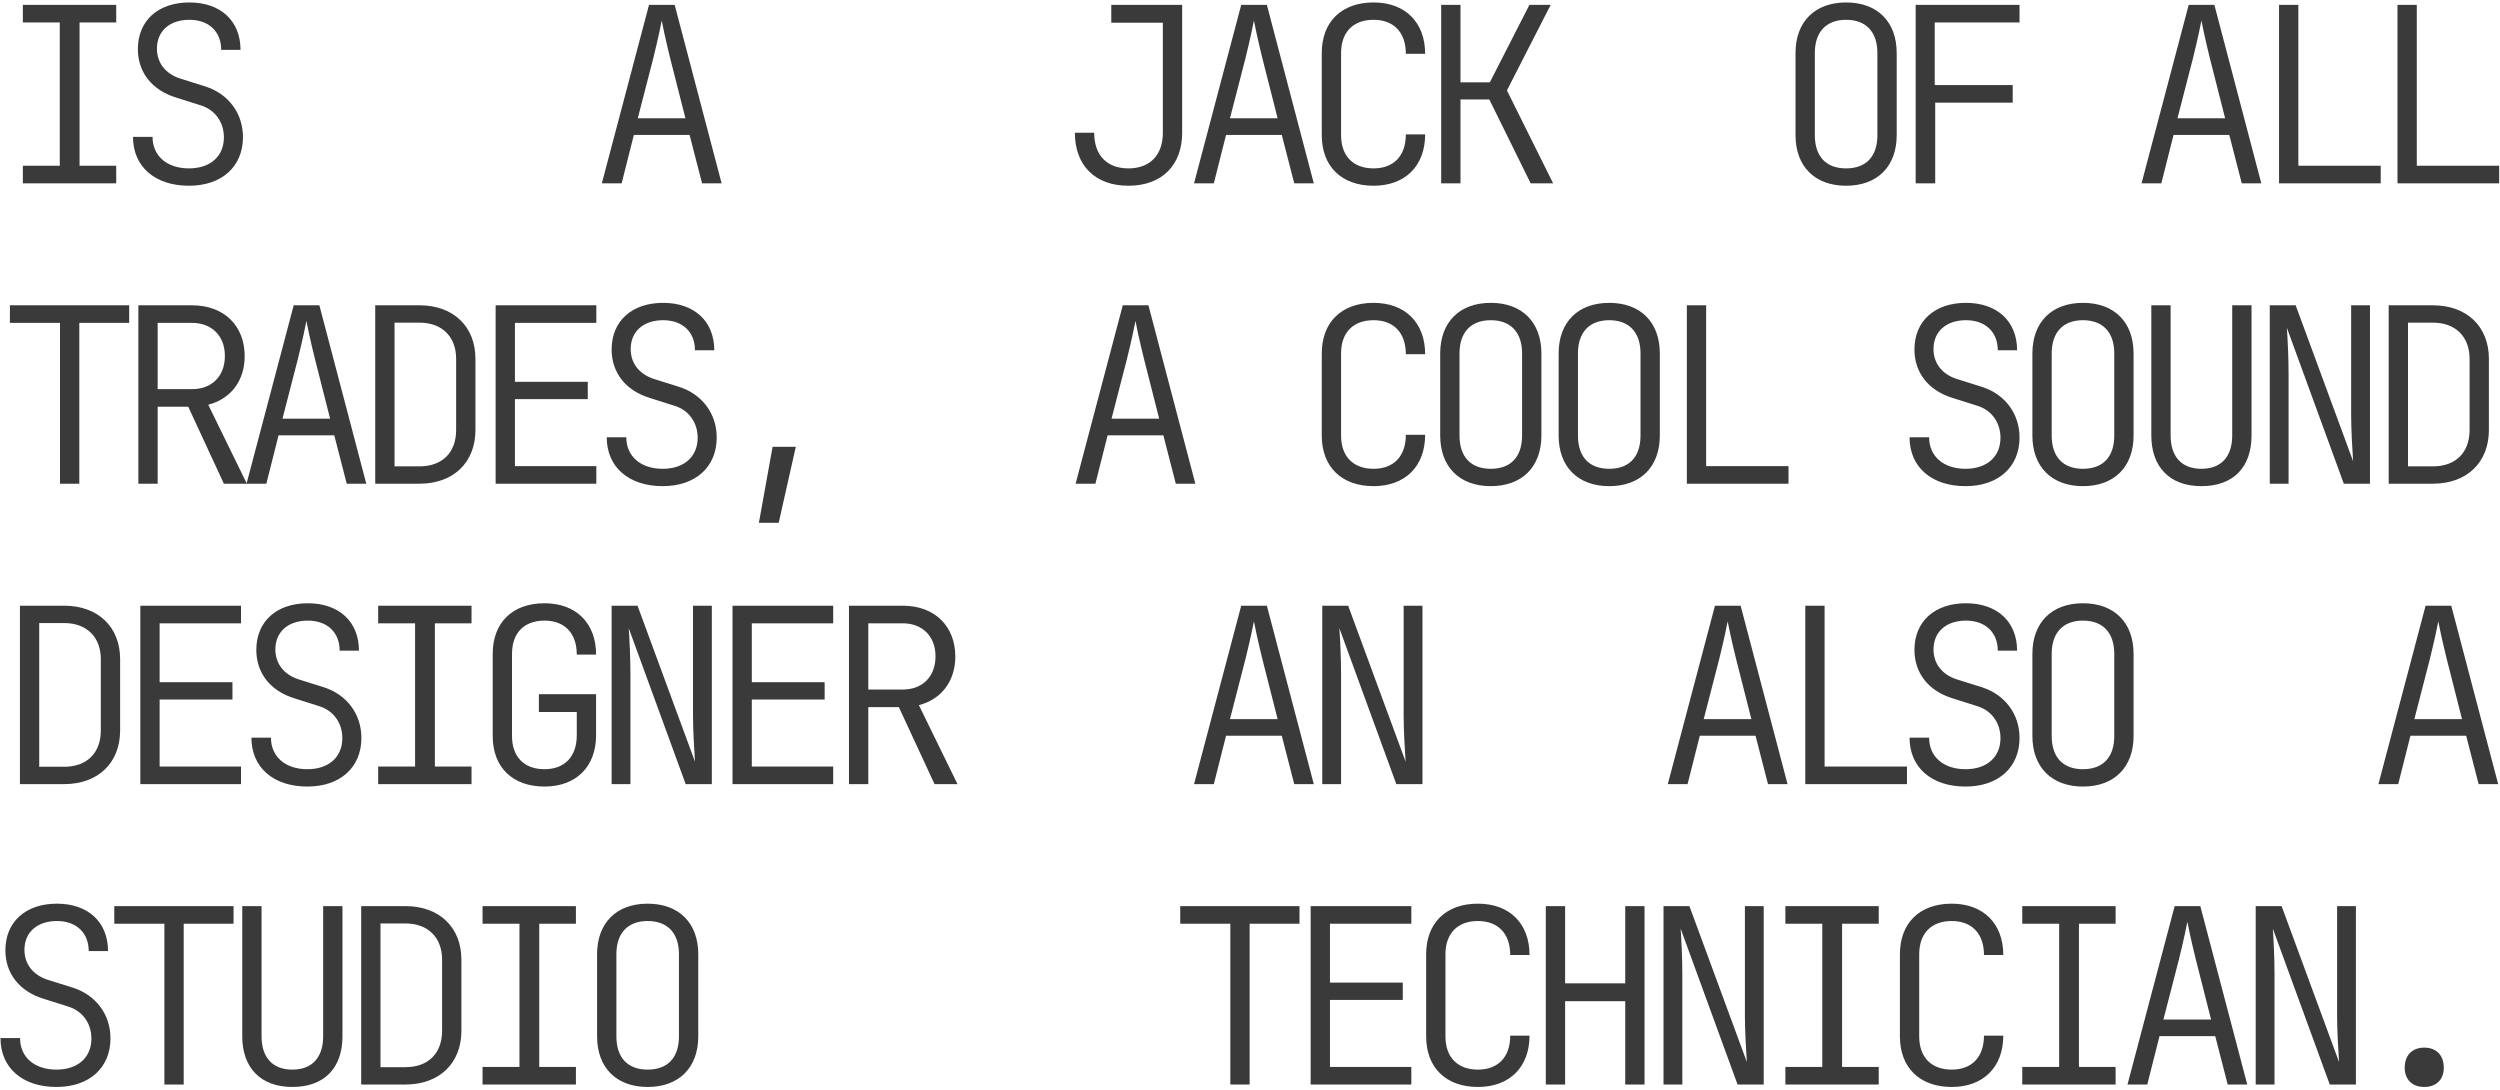 <?xml version="1.0" encoding="UTF-8"?> <svg xmlns="http://www.w3.org/2000/svg" width="491" height="214" viewBox="0 0 491 214" fill="none"> <path d="M4.489 36H22.825V32.544H15.625V4.416H22.825V0.96H4.489V4.416H11.737V32.544H4.489V36ZM37.11 36.48C43.542 36.48 47.718 32.736 47.718 26.928C47.718 22.224 44.838 18.432 40.374 16.992L35.334 15.408C32.55 14.496 30.822 12.384 30.822 9.552C30.822 6.096 33.318 3.888 37.206 3.888C40.998 3.888 43.446 6.192 43.446 9.792H47.238C47.238 4.08 43.302 0.48 37.206 0.48C31.062 0.48 27.078 4.032 27.078 9.648C27.078 14.208 29.862 17.712 34.566 19.152L39.414 20.688C42.246 21.552 43.974 24 43.974 26.976C43.974 30.672 41.334 33.072 37.11 33.072C32.79 33.072 29.958 30.624 29.958 26.88H26.118C26.118 32.736 30.438 36.48 37.11 36.48ZM118.203 36H122.091L124.491 26.496H135.435L137.883 36H141.723L132.507 0.96H127.467L118.203 36ZM125.259 23.232L128.283 11.52C129.243 7.632 129.819 4.848 129.963 4.032C130.107 4.848 130.683 7.632 131.643 11.52L134.619 23.232H125.259ZM221.616 36.48C228.144 36.48 232.176 32.496 232.176 26.064V0.96H218.256V4.464H228.384V26.064C228.384 30.48 225.84 33.072 221.616 33.072C217.392 33.072 214.896 30.48 214.896 26.064H211.104C211.104 32.496 215.088 36.48 221.616 36.48ZM234.509 36H238.397L240.797 26.496H251.741L254.189 36H258.029L248.813 0.96L243.773 0.96L234.509 36ZM241.565 23.232L244.589 11.52C245.549 7.632 246.125 4.848 246.269 4.032C246.413 4.848 246.989 7.632 247.949 11.52L250.925 23.232H241.565ZM269.771 36.48C275.963 36.48 279.899 32.592 279.899 26.4H276.107C276.107 30.624 273.707 33.072 269.771 33.072C265.787 33.072 263.387 30.672 263.387 26.544V10.416C263.387 6.288 265.787 3.888 269.771 3.888C273.707 3.888 276.107 6.336 276.107 10.56H279.899C279.899 4.368 275.963 0.48 269.771 0.48C263.483 0.48 259.595 4.272 259.595 10.416V26.544C259.595 32.688 263.483 36.48 269.771 36.48ZM283.048 36H286.84V19.536H292.504L300.616 36H305.032L295.96 17.76L304.552 0.96H300.376L292.6 16.176H286.84V0.96H283.048V36ZM362.576 36.48C368.72 36.48 372.512 32.688 372.512 26.544V10.416C372.512 4.272 368.72 0.48 362.576 0.48C356.432 0.48 352.64 4.272 352.64 10.416V26.544C352.64 32.688 356.432 36.48 362.576 36.48ZM362.576 33.072C358.64 33.072 356.432 30.72 356.432 26.544V10.416C356.432 6.24 358.688 3.888 362.576 3.888C366.464 3.888 368.72 6.24 368.72 10.416V26.544C368.72 30.72 366.512 33.072 362.576 33.072ZM376.237 36H380.077V20.16H395.293V16.704H379.981V4.416H396.637V0.96H376.237V36ZM420.599 36H424.487L426.887 26.496H437.831L440.279 36H444.119L434.903 0.96H429.863L420.599 36ZM427.655 23.232L430.679 11.52C431.639 7.632 432.215 4.848 432.359 4.032C432.503 4.848 433.079 7.632 434.039 11.52L437.015 23.232H427.655ZM447.605 36H467.573V32.544H451.397V0.96H447.605V36ZM470.866 36H490.834V32.544H474.658V0.96H470.866V36ZM11.785 95H15.577V63.416H25.369V59.96H1.945V63.416H11.785V95ZM27.174 95H30.966L30.966 79.88H36.966L43.974 95H48.486L40.902 79.496C45.318 78.344 48.054 74.792 48.054 69.944C48.054 63.944 43.974 59.96 37.734 59.96H27.174V95ZM30.966 76.424V63.416H37.734C41.574 63.416 44.166 65.96 44.166 69.896C44.166 73.88 41.622 76.424 37.734 76.424H30.966ZM48.419 95H52.307L54.707 85.496H65.651L68.099 95H71.939L62.723 59.96H57.683L48.419 95ZM55.475 82.232L58.499 70.52C59.459 66.632 60.035 63.848 60.179 63.032C60.323 63.848 60.899 66.632 61.859 70.52L64.835 82.232H55.475ZM73.697 95H82.385C89.057 95 93.377 90.824 93.377 84.44V70.472C93.377 64.136 89.057 59.96 82.385 59.96H73.697L73.697 95ZM77.489 91.592L77.489 63.368H82.385C86.801 63.368 89.585 66.104 89.585 70.472V84.44C89.585 88.904 86.849 91.592 82.385 91.592H77.489ZM97.342 95H117.118V91.544H101.134V78.392H115.438V74.984H101.134V63.416H117.118V59.96H97.342V95ZM130.155 95.48C136.587 95.48 140.763 91.736 140.763 85.928C140.763 81.224 137.883 77.432 133.419 75.992L128.379 74.408C125.595 73.496 123.867 71.384 123.867 68.552C123.867 65.096 126.363 62.888 130.251 62.888C134.043 62.888 136.491 65.192 136.491 68.792L140.283 68.792C140.283 63.08 136.347 59.48 130.251 59.48C124.107 59.48 120.123 63.032 120.123 68.648C120.123 73.208 122.907 76.712 127.611 78.152L132.459 79.688C135.291 80.552 137.019 83 137.019 85.976C137.019 89.672 134.379 92.072 130.155 92.072C125.835 92.072 123.003 89.624 123.003 85.88H119.163C119.163 91.736 123.483 95.48 130.155 95.48ZM149.048 102.68H152.936L156.296 87.752H151.736L149.048 102.68ZM211.248 95H215.136L217.536 85.496H228.48L230.928 95H234.768L225.552 59.96H220.512L211.248 95ZM218.304 82.232L221.328 70.52C222.288 66.632 222.864 63.848 223.008 63.032C223.152 63.848 223.728 66.632 224.688 70.52L227.664 82.232H218.304ZM269.771 95.48C275.963 95.48 279.899 91.592 279.899 85.4H276.107C276.107 89.624 273.707 92.072 269.771 92.072C265.787 92.072 263.387 89.672 263.387 85.544V69.416C263.387 65.288 265.787 62.888 269.771 62.888C273.707 62.888 276.107 65.336 276.107 69.56H279.899C279.899 63.368 275.963 59.48 269.771 59.48C263.483 59.48 259.595 63.272 259.595 69.416V85.544C259.595 91.688 263.483 95.48 269.771 95.48ZM292.792 95.48C298.936 95.48 302.728 91.688 302.728 85.544V69.416C302.728 63.272 298.936 59.48 292.792 59.48C286.648 59.48 282.856 63.272 282.856 69.416V85.544C282.856 91.688 286.648 95.48 292.792 95.48ZM292.792 92.072C288.856 92.072 286.648 89.72 286.648 85.544V69.416C286.648 65.24 288.904 62.888 292.792 62.888C296.68 62.888 298.936 65.24 298.936 69.416V85.544C298.936 89.72 296.728 92.072 292.792 92.072ZM316.053 95.48C322.197 95.48 325.989 91.688 325.989 85.544V69.416C325.989 63.272 322.197 59.48 316.053 59.48C309.909 59.48 306.117 63.272 306.117 69.416V85.544C306.117 91.688 309.909 95.48 316.053 95.48ZM316.053 92.072C312.117 92.072 309.909 89.72 309.909 85.544V69.416C309.909 65.24 312.165 62.888 316.053 62.888C319.941 62.888 322.197 65.24 322.197 69.416V85.544C322.197 89.72 319.989 92.072 316.053 92.072ZM331.298 95H351.266V91.544H335.09V59.96H331.298V95ZM386.029 95.48C392.461 95.48 396.637 91.736 396.637 85.928C396.637 81.224 393.757 77.432 389.293 75.992L384.253 74.408C381.469 73.496 379.741 71.384 379.741 68.552C379.741 65.096 382.237 62.888 386.125 62.888C389.917 62.888 392.365 65.192 392.365 68.792H396.157C396.157 63.08 392.221 59.48 386.125 59.48C379.981 59.48 375.997 63.032 375.997 68.648C375.997 73.208 378.781 76.712 383.485 78.152L388.333 79.688C391.165 80.552 392.893 83 392.893 85.976C392.893 89.672 390.253 92.072 386.029 92.072C381.709 92.072 378.877 89.624 378.877 85.88H375.037C375.037 91.736 379.357 95.48 386.029 95.48ZM409.098 95.48C415.242 95.48 419.034 91.688 419.034 85.544V69.416C419.034 63.272 415.242 59.48 409.098 59.48C402.954 59.48 399.162 63.272 399.162 69.416V85.544C399.162 91.688 402.954 95.48 409.098 95.48ZM409.098 92.072C405.162 92.072 402.954 89.72 402.954 85.544V69.416C402.954 65.24 405.21 62.888 409.098 62.888C412.986 62.888 415.242 65.24 415.242 69.416V85.544C415.242 89.72 413.034 92.072 409.098 92.072ZM432.359 95.48C438.695 95.48 442.199 91.688 442.199 85.544V59.96H438.407V85.544C438.407 89.576 436.343 92.072 432.359 92.072C428.375 92.072 426.311 89.576 426.311 85.544V59.96H422.519V85.544C422.519 91.64 426.071 95.48 432.359 95.48ZM445.781 95H449.477V73.4C449.477 70.184 449.285 66.344 449.141 64.376L460.325 95H465.461V59.96H461.765V81.56C461.765 84.344 462.005 88.376 462.149 90.584L450.869 59.96H445.781V95ZM469.138 95H477.826C484.498 95 488.818 90.824 488.818 84.44V70.472C488.818 64.136 484.498 59.96 477.826 59.96H469.138V95ZM472.93 91.592V63.368H477.826C482.242 63.368 485.026 66.104 485.026 70.472V84.44C485.026 88.904 482.29 91.592 477.826 91.592H472.93ZM3.913 154H12.601C19.273 154 23.593 149.824 23.593 143.44L23.593 129.472C23.593 123.136 19.273 118.96 12.601 118.96H3.913L3.913 154ZM7.705 150.592L7.705 122.368H12.601C17.017 122.368 19.801 125.104 19.801 129.472L19.801 143.44C19.801 147.904 17.065 150.592 12.601 150.592H7.705ZM27.558 154H47.334V150.544H31.35V137.392H45.654V133.984H31.35V122.416H47.334V118.96H27.558L27.558 154ZM60.371 154.48C66.803 154.48 70.979 150.736 70.979 144.928C70.979 140.224 68.099 136.432 63.635 134.992L58.595 133.408C55.811 132.496 54.083 130.384 54.083 127.552C54.083 124.096 56.579 121.888 60.467 121.888C64.259 121.888 66.707 124.192 66.707 127.792H70.499C70.499 122.08 66.563 118.48 60.467 118.48C54.323 118.48 50.339 122.032 50.339 127.648C50.339 132.208 53.123 135.712 57.827 137.152L62.675 138.688C65.507 139.552 67.235 142 67.235 144.976C67.235 148.672 64.595 151.072 60.371 151.072C56.051 151.072 53.219 148.624 53.219 144.88H49.379C49.379 150.736 53.699 154.48 60.371 154.48ZM74.273 154H92.609V150.544H85.409V122.416H92.609V118.96H74.273V122.416H81.521V150.544H74.273V154ZM106.942 154.48C113.134 154.48 117.07 150.592 117.07 144.4V136.336H105.838V139.84H113.278V144.4C113.278 148.624 110.878 151.072 106.942 151.072C102.958 151.072 100.558 148.672 100.558 144.544V128.416C100.558 124.288 102.958 121.888 106.942 121.888C110.878 121.888 113.278 124.336 113.278 128.56H117.07C117.07 122.368 113.134 118.48 106.942 118.48C100.654 118.48 96.766 122.272 96.766 128.416V144.544C96.766 150.688 100.654 154.48 106.942 154.48ZM120.123 154H123.819V132.4C123.819 129.184 123.627 125.344 123.483 123.376L134.667 154H139.803V118.96H136.107V140.56C136.107 143.344 136.347 147.376 136.491 149.584L125.211 118.96H120.123V154ZM143.864 154H163.64V150.544H147.656V137.392H161.96V133.984H147.656V122.416H163.64V118.96H143.864V154ZM166.742 154H170.534V138.88H176.534L183.542 154H188.054L180.47 138.496C184.886 137.344 187.622 133.792 187.622 128.944C187.622 122.944 183.542 118.96 177.302 118.96H166.742V154ZM170.534 135.424V122.416H177.302C181.142 122.416 183.734 124.96 183.734 128.896C183.734 132.88 181.19 135.424 177.302 135.424H170.534ZM234.509 154H238.397L240.797 144.496H251.741L254.189 154H258.029L248.813 118.96H243.773L234.509 154ZM241.565 141.232L244.589 129.52C245.549 125.632 246.125 122.848 246.269 122.032C246.413 122.848 246.989 125.632 247.949 129.52L250.925 141.232H241.565ZM259.691 154H263.387V132.4C263.387 129.184 263.195 125.344 263.051 123.376L274.235 154H279.371V118.96H275.675V140.56C275.675 143.344 275.915 147.376 276.059 149.584L264.779 118.96H259.691V154ZM327.554 154H331.442L333.842 144.496H344.786L347.234 154H351.074L341.858 118.96H336.818L327.554 154ZM334.61 141.232L337.634 129.52C338.594 125.632 339.17 122.848 339.314 122.032C339.458 122.848 340.034 125.632 340.994 129.52L343.97 141.232H334.61ZM354.56 154H374.528V150.544H358.352V118.96H354.56V154ZM386.029 154.48C392.461 154.48 396.637 150.736 396.637 144.928C396.637 140.224 393.757 136.432 389.293 134.992L384.253 133.408C381.469 132.496 379.741 130.384 379.741 127.552C379.741 124.096 382.237 121.888 386.125 121.888C389.917 121.888 392.365 124.192 392.365 127.792H396.157C396.157 122.08 392.221 118.48 386.125 118.48C379.981 118.48 375.997 122.032 375.997 127.648C375.997 132.208 378.781 135.712 383.485 137.152L388.333 138.688C391.165 139.552 392.893 142 392.893 144.976C392.893 148.672 390.253 151.072 386.029 151.072C381.709 151.072 378.877 148.624 378.877 144.88H375.037C375.037 150.736 379.357 154.48 386.029 154.48ZM409.098 154.48C415.242 154.48 419.034 150.688 419.034 144.544V128.416C419.034 122.272 415.242 118.48 409.098 118.48C402.954 118.48 399.162 122.272 399.162 128.416V144.544C399.162 150.688 402.954 154.48 409.098 154.48ZM409.098 151.072C405.162 151.072 402.954 148.72 402.954 144.544V128.416C402.954 124.24 405.21 121.888 409.098 121.888C412.986 121.888 415.242 124.24 415.242 128.416V144.544C415.242 148.72 413.034 151.072 409.098 151.072ZM467.122 154H471.01L473.41 144.496H484.354L486.802 154H490.642L481.426 118.96H476.386L467.122 154ZM474.178 141.232L477.202 129.52C478.162 125.632 478.738 122.848 478.882 122.032C479.026 122.848 479.602 125.632 480.562 129.52L483.538 141.232H474.178ZM11.089 213.48C17.521 213.48 21.697 209.736 21.697 203.928C21.697 199.224 18.817 195.432 14.353 193.992L9.313 192.408C6.529 191.496 4.801 189.384 4.801 186.552C4.801 183.096 7.297 180.888 11.185 180.888C14.977 180.888 17.425 183.192 17.425 186.792H21.217C21.217 181.08 17.281 177.48 11.185 177.48C5.041 177.48 1.057 181.032 1.057 186.648C1.057 191.208 3.841 194.712 8.545 196.152L13.393 197.688C16.225 198.552 17.953 201 17.953 203.976C17.953 207.672 15.313 210.072 11.089 210.072C6.769 210.072 3.937 207.624 3.937 203.88H0.097C0.097 209.736 4.417 213.48 11.089 213.48ZM32.286 213H36.078V181.416H45.87V177.96H22.446V181.416H32.286V213ZM57.419 213.48C63.755 213.48 67.259 209.688 67.259 203.544V177.96H63.467V203.544C63.467 207.576 61.403 210.072 57.419 210.072C53.435 210.072 51.371 207.576 51.371 203.544V177.96H47.579V203.544C47.579 209.64 51.131 213.48 57.419 213.48ZM70.937 213H79.625C86.297 213 90.617 208.824 90.617 202.44V188.472C90.617 182.136 86.297 177.96 79.625 177.96H70.937V213ZM74.729 209.592V181.368H79.625C84.041 181.368 86.825 184.104 86.825 188.472V202.44C86.825 206.904 84.089 209.592 79.625 209.592H74.729ZM94.774 213H113.11V209.544H105.91L105.91 181.416H113.11V177.96H94.774V181.416H102.022L102.022 209.544H94.774V213ZM127.203 213.48C133.347 213.48 137.139 209.688 137.139 203.544L137.139 187.416C137.139 181.272 133.347 177.48 127.203 177.48C121.059 177.48 117.267 181.272 117.267 187.416L117.267 203.544C117.267 209.688 121.059 213.48 127.203 213.48ZM127.203 210.072C123.267 210.072 121.059 207.72 121.059 203.544L121.059 187.416C121.059 183.24 123.315 180.888 127.203 180.888C131.091 180.888 133.347 183.24 133.347 187.416L133.347 203.544C133.347 207.72 131.139 210.072 127.203 210.072ZM241.637 213H245.429V181.416H255.221V177.96H231.797V181.416H241.637V213ZM257.411 213H277.187V209.544H261.203V196.392H275.507V192.984H261.203V181.416H277.187V177.96H257.411V213ZM290.272 213.48C296.464 213.48 300.4 209.592 300.4 203.4H296.608C296.608 207.624 294.208 210.072 290.272 210.072C286.288 210.072 283.888 207.672 283.888 203.544V187.416C283.888 183.288 286.288 180.888 290.272 180.888C294.208 180.888 296.608 183.336 296.608 187.56H300.4C300.4 181.368 296.464 177.48 290.272 177.48C283.984 177.48 280.096 181.272 280.096 187.416V203.544C280.096 209.688 283.984 213.48 290.272 213.48ZM303.597 213H307.389V196.632L319.197 196.632V213H322.989V177.96H319.197V193.128L307.389 193.128V177.96H303.597V213ZM326.714 213H330.41V191.4C330.41 188.184 330.218 184.344 330.074 182.376L341.258 213H346.394V177.96H342.698V199.56C342.698 202.344 342.938 206.376 343.082 208.584L331.802 177.96H326.714V213ZM350.648 213H368.984V209.544H361.784V181.416H368.984V177.96H350.648V181.416H357.896V209.544H350.648V213ZM383.317 213.48C389.509 213.48 393.445 209.592 393.445 203.4H389.653C389.653 207.624 387.253 210.072 383.317 210.072C379.333 210.072 376.933 207.672 376.933 203.544V187.416C376.933 183.288 379.333 180.888 383.317 180.888C387.253 180.888 389.653 183.336 389.653 187.56H393.445C393.445 181.368 389.509 177.48 383.317 177.48C377.029 177.48 373.141 181.272 373.141 187.416V203.544C373.141 209.688 377.029 213.48 383.317 213.48ZM397.17 213H415.506V209.544H408.306V181.416H415.506V177.96H397.17V181.416H404.418V209.544H397.17V213ZM417.839 213H421.727L424.127 203.496H435.071L437.519 213H441.359L432.143 177.96H427.103L417.839 213ZM424.895 200.232L427.919 188.52C428.879 184.632 429.455 181.848 429.599 181.032C429.743 181.848 430.319 184.632 431.279 188.52L434.255 200.232H424.895ZM443.021 213H446.717V191.4C446.717 188.184 446.525 184.344 446.381 182.376L457.565 213H462.701V177.96H459.005V199.56C459.005 202.344 459.245 206.376 459.389 208.584L448.109 177.96H443.021V213ZM476.122 213.48C478.474 213.48 479.962 212.04 479.962 209.688C479.962 207.24 478.474 205.752 476.122 205.752C473.77 205.752 472.282 207.24 472.282 209.688C472.282 212.04 473.77 213.48 476.122 213.48Z" fill="#3A3A3A"></path> </svg> 